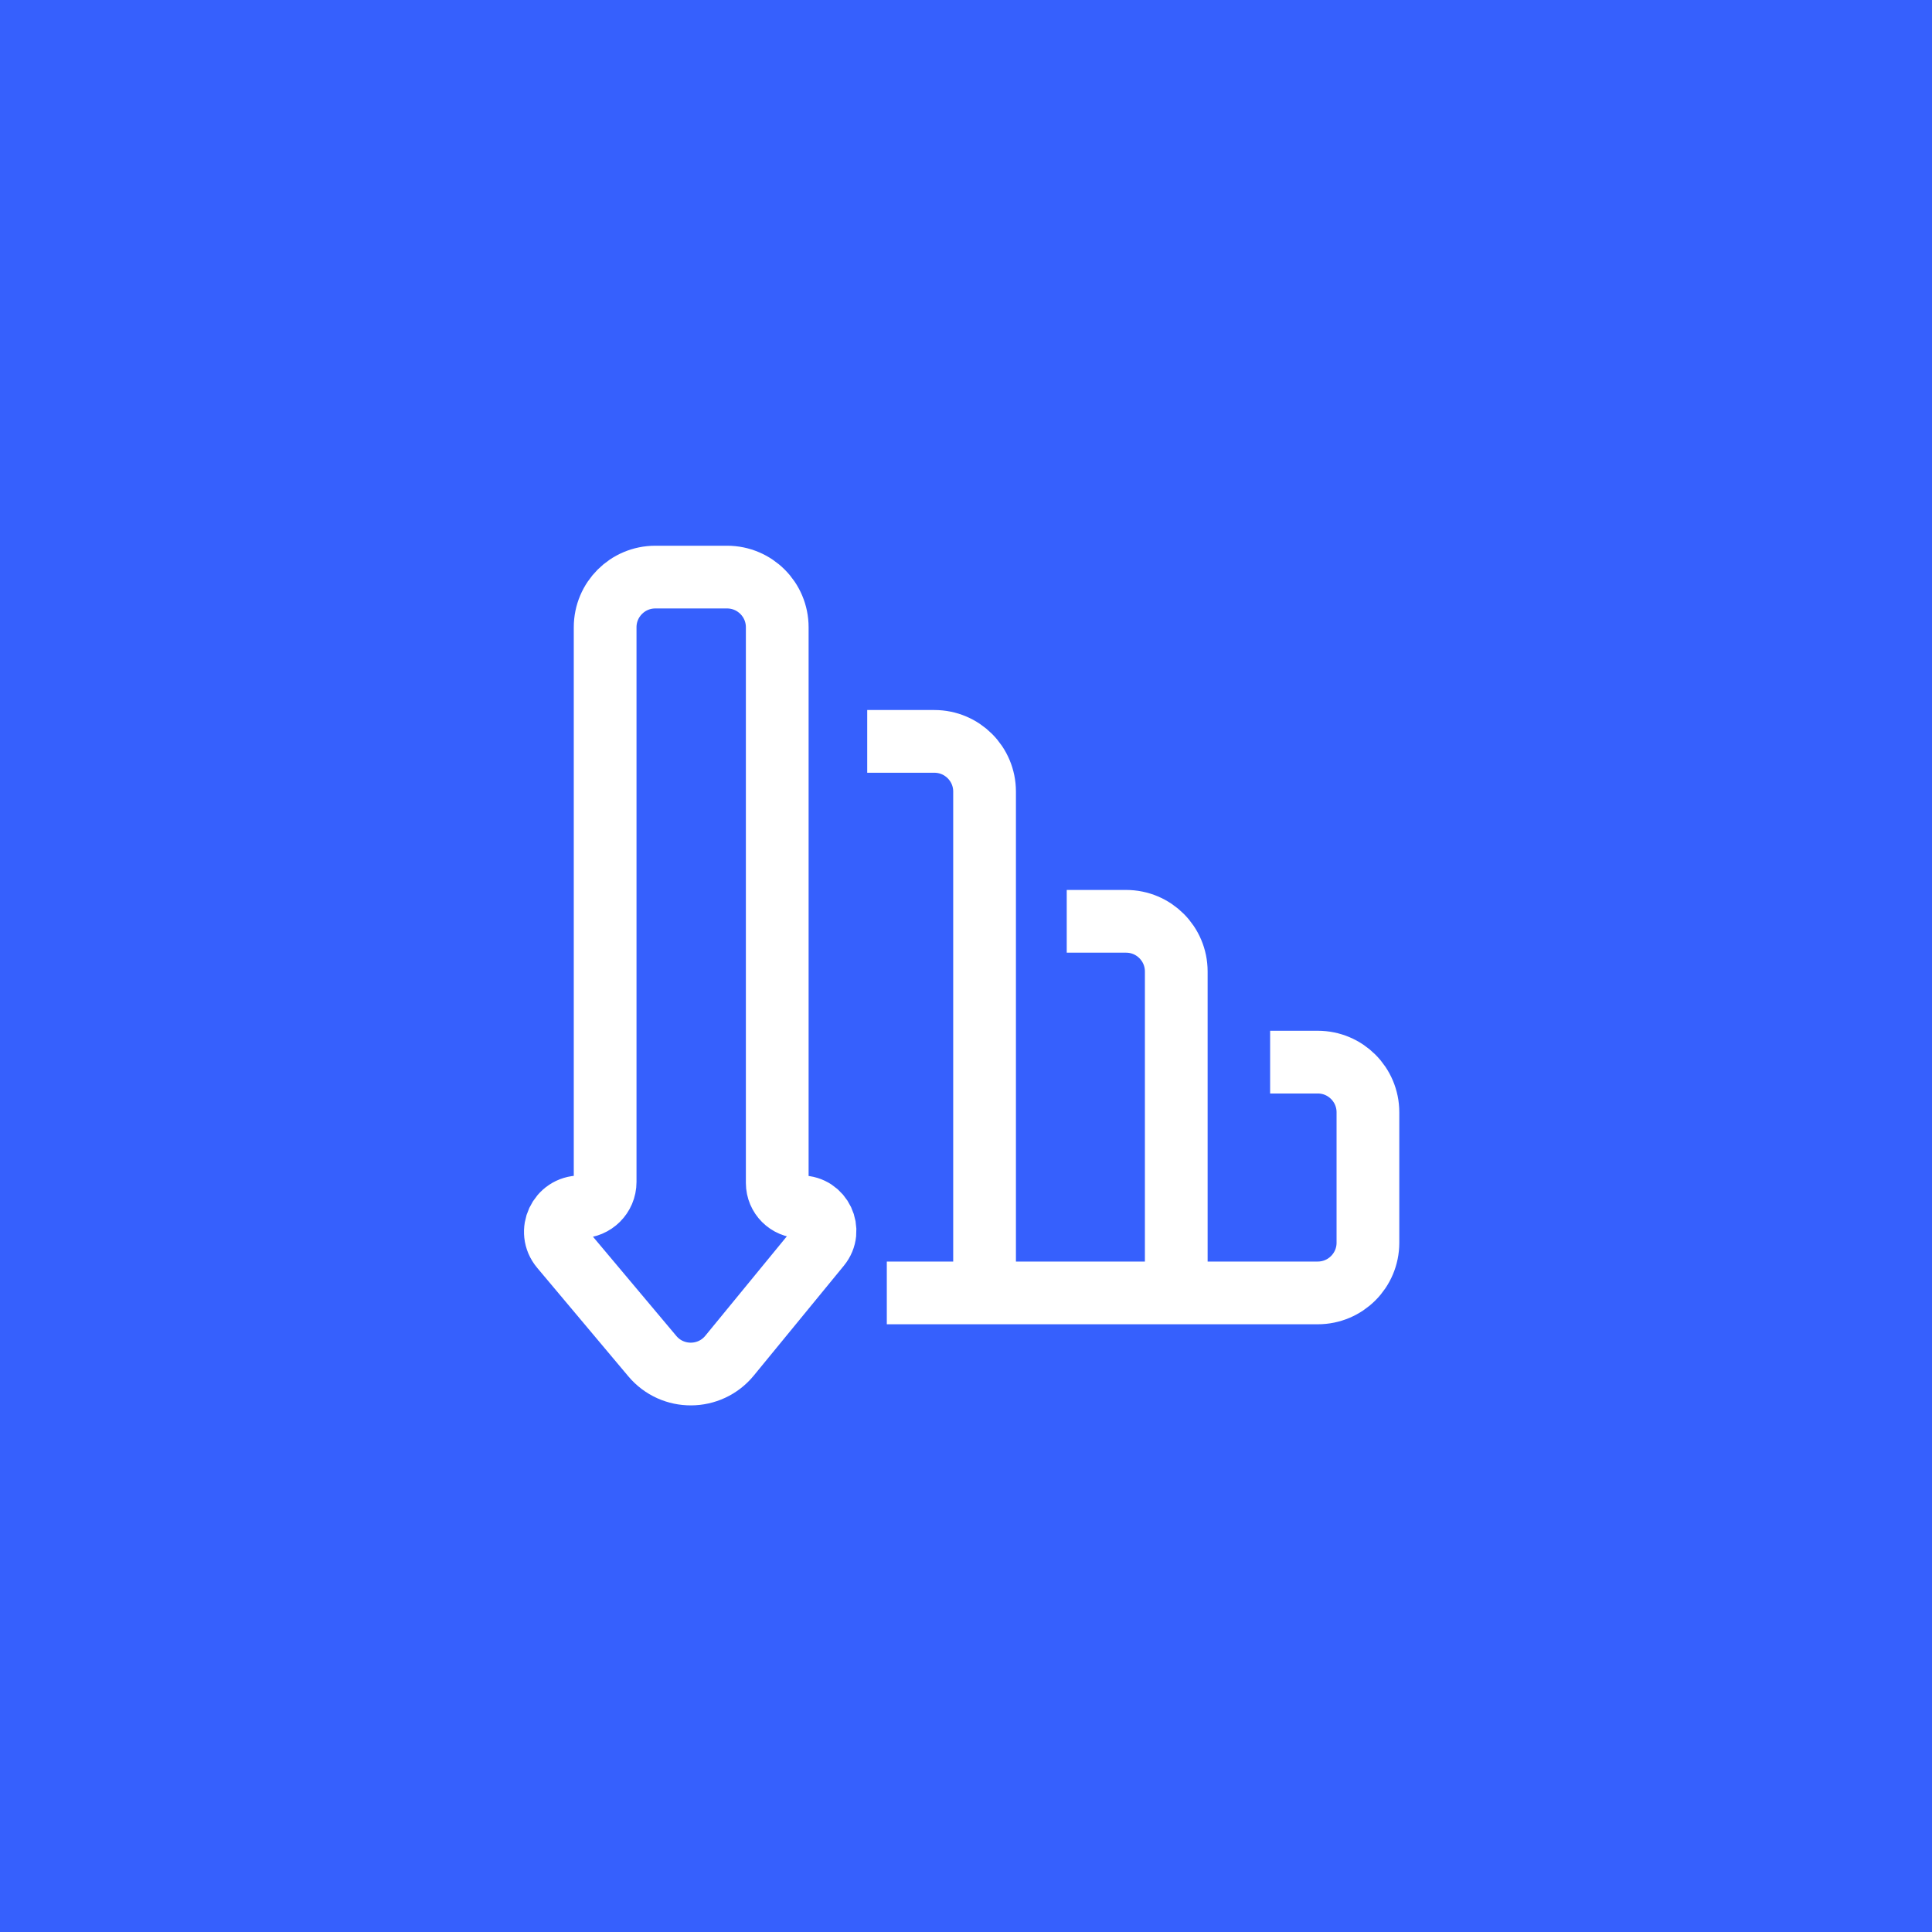 <svg width="77" height="77" viewBox="0 0 77 77" fill="none" xmlns="http://www.w3.org/2000/svg">
<rect width="77" height="77" fill="#3660FD"/>
<path d="M42.515 36.719H44.88C45.984 36.719 46.88 37.614 46.88 38.719V51.529M35.344 51.529H52.519C53.623 51.529 54.519 50.633 54.519 49.529V44.331C54.519 43.226 53.623 42.331 52.519 42.331H50.621" stroke="white" stroke-width="2.5"/>
<path d="M34.563 29.548H37.24C38.344 29.548 39.24 30.443 39.24 31.548V51.373M22.368 49.727L25.998 54.048C26.803 55.007 28.282 54.999 29.076 54.03L32.664 49.654C33.174 49.033 32.732 48.099 31.929 48.099V48.099C31.403 48.099 30.977 47.673 30.977 47.148V25C30.977 23.895 30.082 23 28.977 23H26.118C25.013 23 24.118 23.895 24.118 25V47.108C24.118 47.655 23.674 48.099 23.127 48.099V48.099C22.285 48.099 21.826 49.083 22.368 49.727Z" stroke="white" stroke-width="2.5"/>
</svg>
